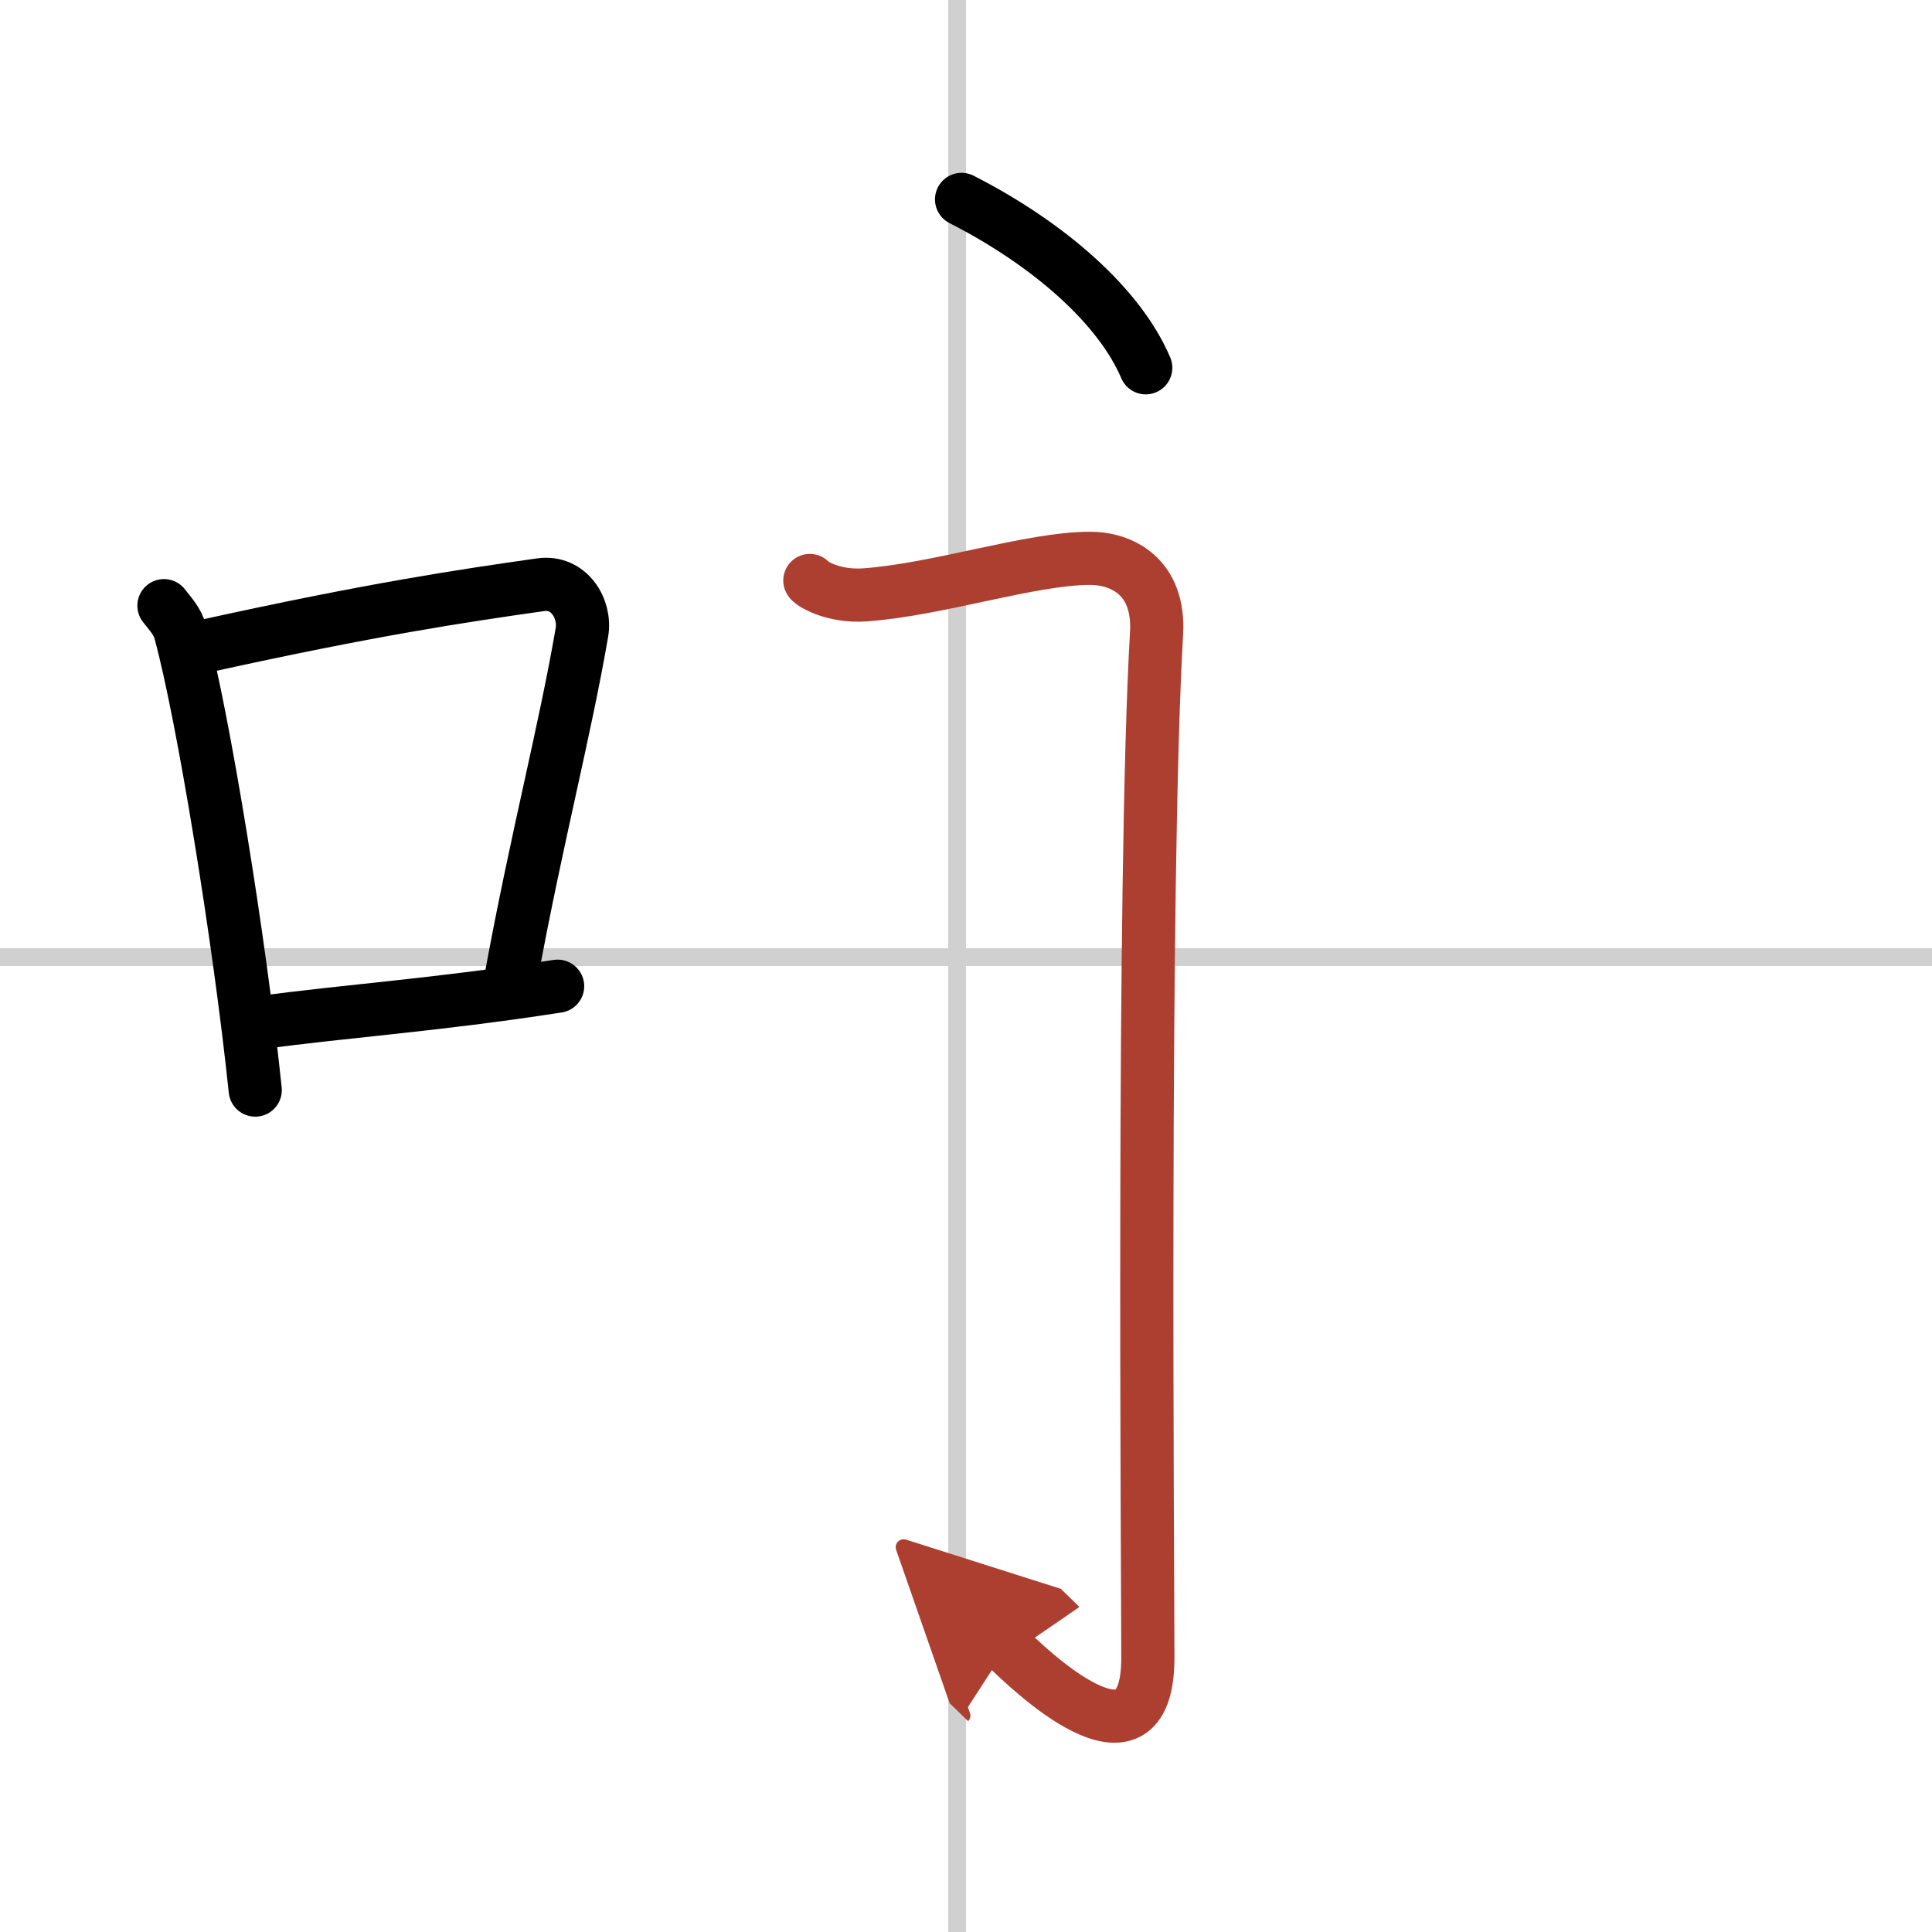 <svg width="400" height="400" viewBox="0 0 109 109" xmlns="http://www.w3.org/2000/svg"><defs><marker id="a" markerWidth="4" orient="auto" refX="1" refY="5" viewBox="0 0 10 10"><polyline points="0 0 10 5 0 10 1 5" fill="#ad3f31" stroke="#ad3f31"/></marker></defs><g fill="none" stroke="#000" stroke-linecap="round" stroke-linejoin="round" stroke-width="3"><rect width="100%" height="100%" fill="#fff" stroke="#fff"/><line x1="54" x2="54" y2="109" stroke="#d0d0d0" stroke-width="1"/><line x2="109" y1="54" y2="54" stroke="#d0d0d0" stroke-width="1"/><path d="m9.25 34.17c0.37 0.48 0.76 0.88 0.92 1.48 1.29 4.74 3.34 17.33 4.23 25.85"/><path d="m11.58 36.45c9.42-2.08 14.55-2.84 18.92-3.46 1.6-0.23 2.56 1.35 2.33 2.69-0.95 5.54-2.55 11.61-3.96 19.27"/><path d="m14.57 57.71c5.14-0.7 9.83-0.98 16.89-2.07"/><path d="m54.25 11.25c4.95 2.53 8.91 6.02 10.39 9.5"/><path d="m45.69 32.75c0.02 0.12 1.26 0.95 3.13 0.81 4.18-0.31 9.34-2.06 12.68-2.06 1.77 0 3.94 1.01 3.75 4.25-0.8 13.75-0.49 53.22-0.49 57.77 0 7.23-6.87 0.49-7.97-0.58" marker-end="url(#a)" stroke="#ad3f31"/></g></svg>
